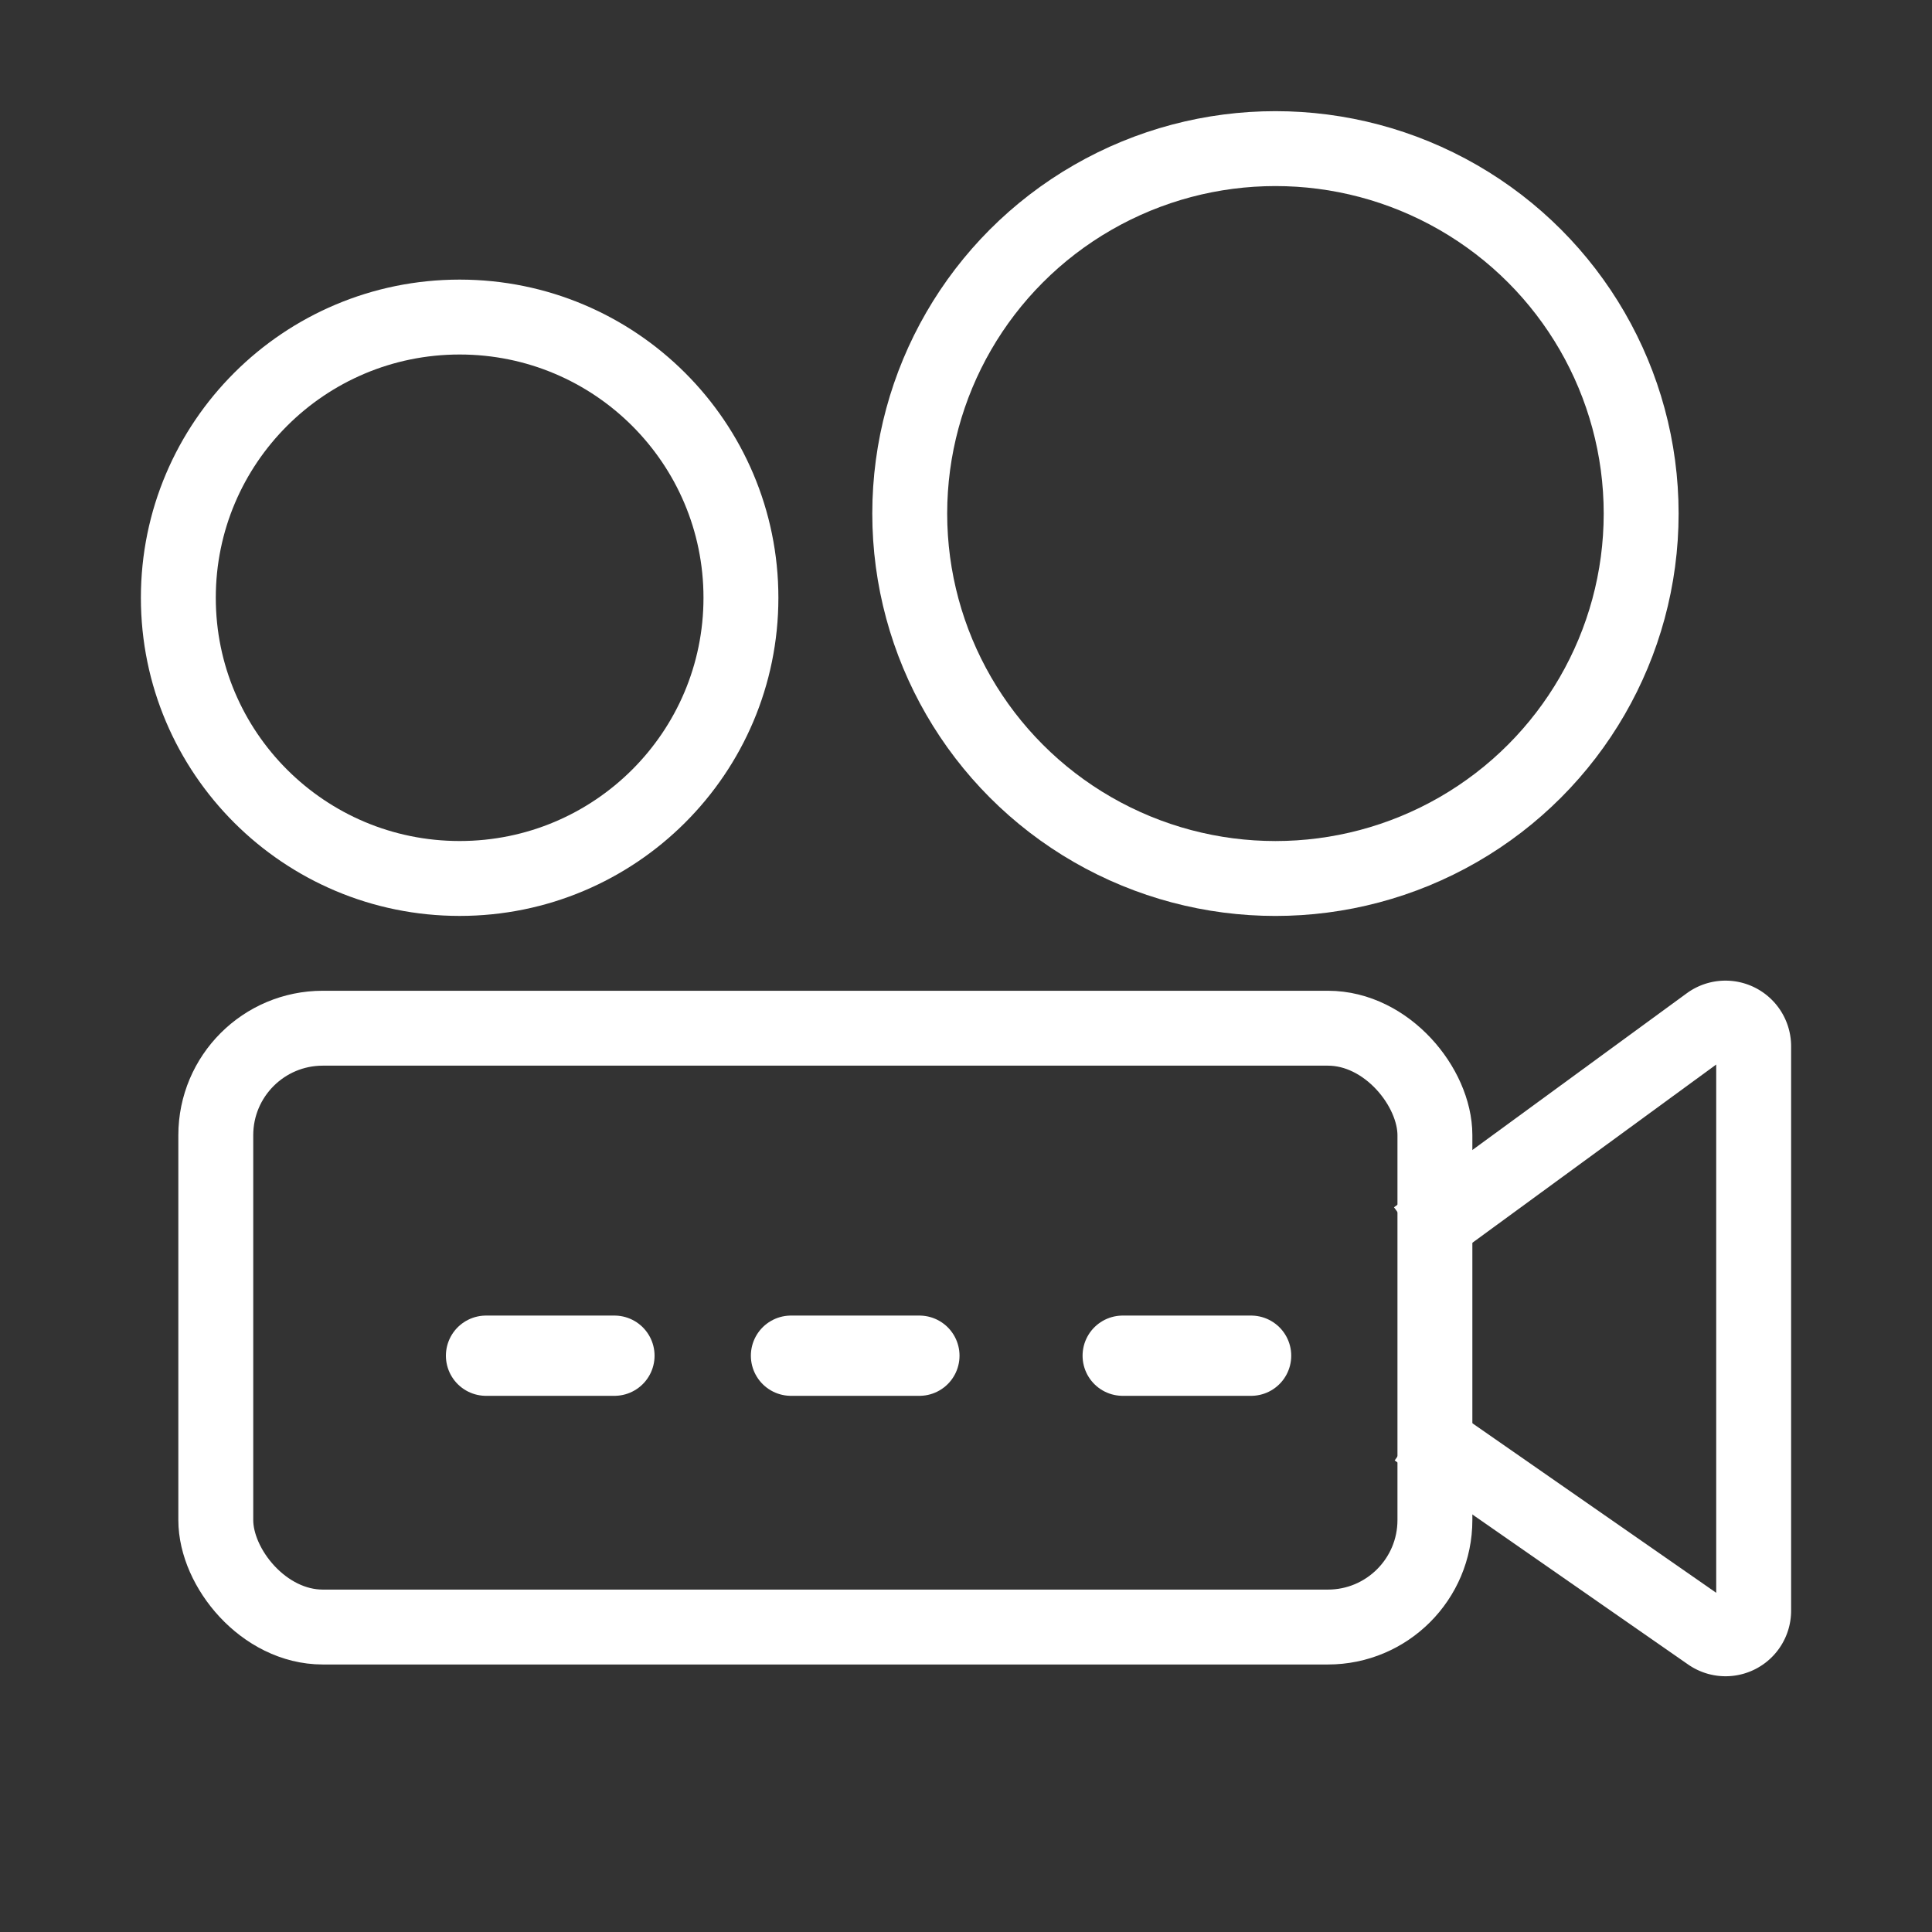 <svg width="65" height="65" xmlns="http://www.w3.org/2000/svg"><rect width="100%" height="100%" fill="#333333" stroke="none"/><g transform="translate(6 5)" stroke="#FFF" fill="none" fill-rule="evenodd"><ellipse stroke-width="2.52" cx="36.911" cy="12.278" rx="12.304" ry="12.278"/><ellipse stroke-width="2.52" cx="9.464" cy="15.111" rx="9.464" ry="9.444"/><rect stroke-width="2.52" x="1.26" y="29.593" width="41.016" height="20.147" rx="3.6"/><path d="M41.643 36.635l9.851-7.201a.948.948 0 0 1 1.506.762V49.19a.945.945 0 0 1-1.488.774l-9.87-6.863" stroke-width="2.52"/><path d="M10.352 40.611H36.97" stroke-width="2.7" stroke-linecap="round" stroke-linejoin="round" stroke-dasharray="4.32,5.94,4.32,6.84"/></g></svg>